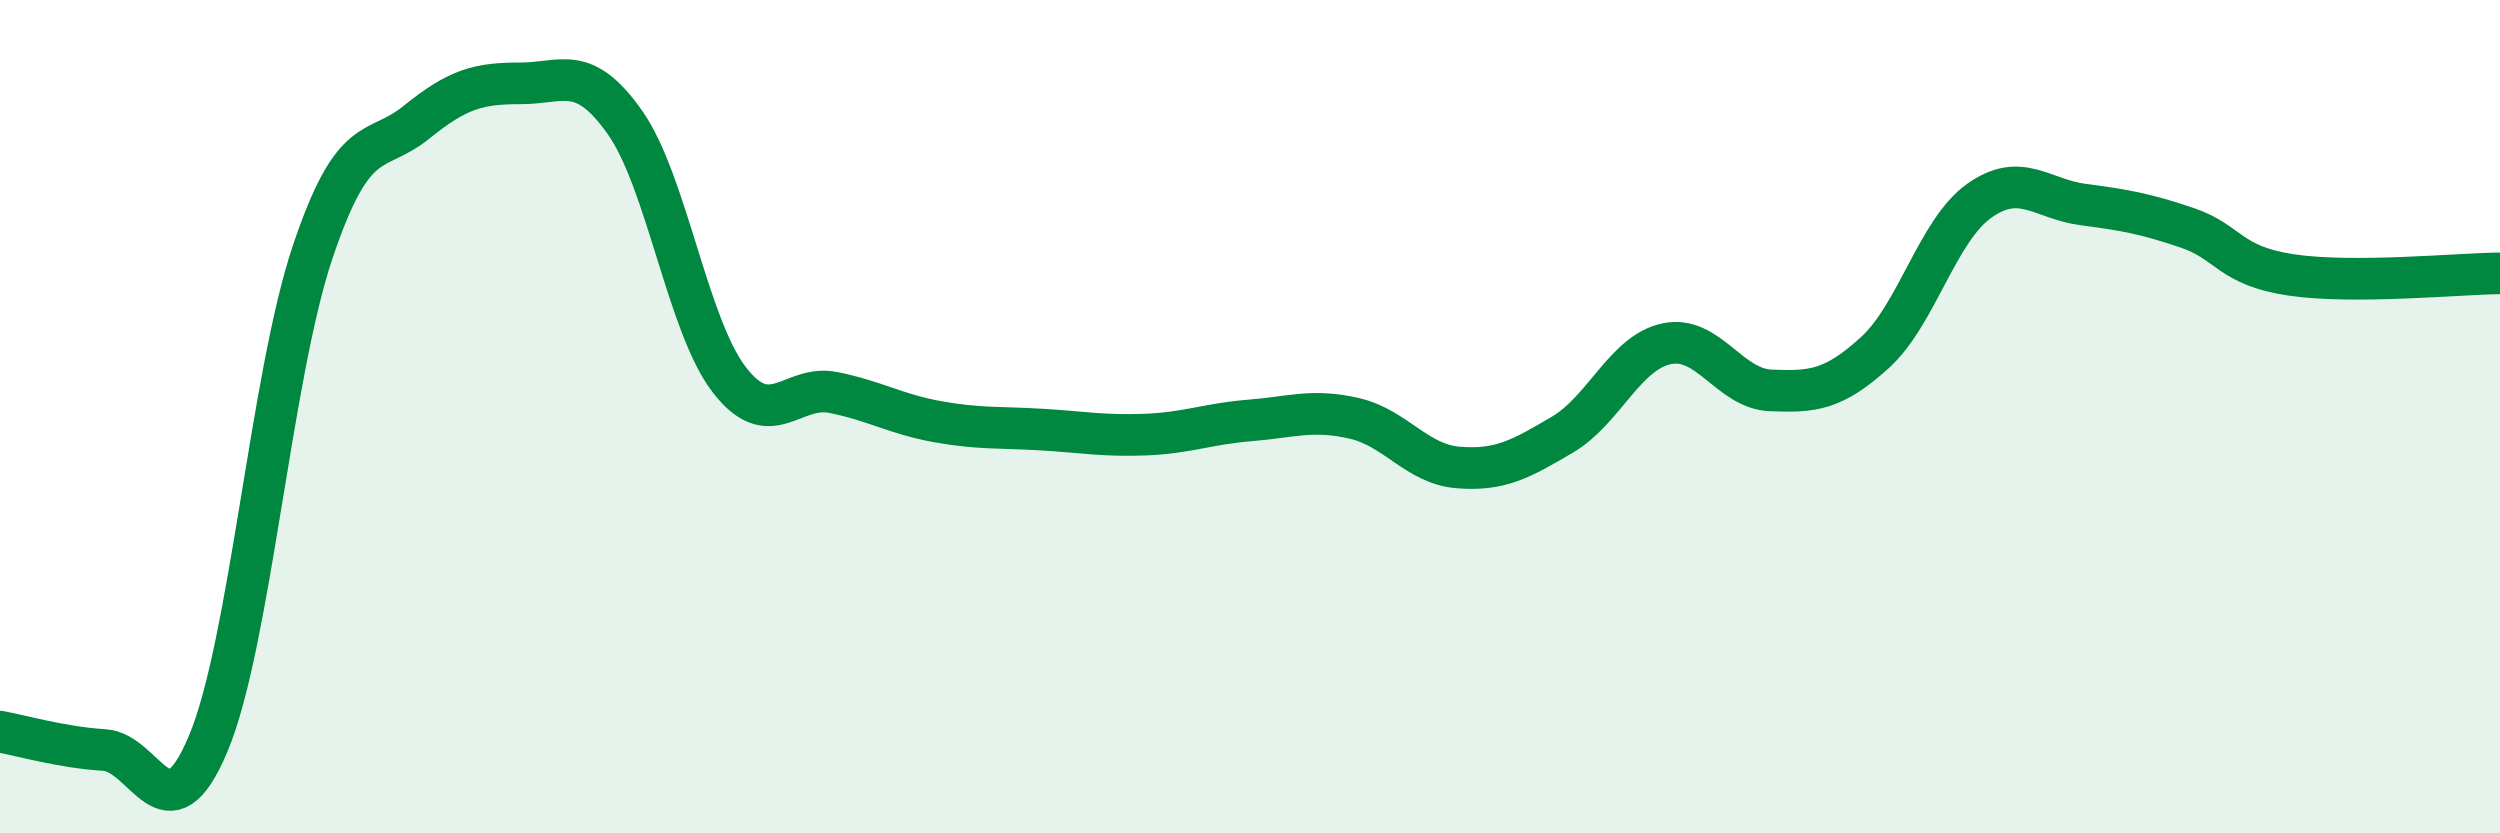
    <svg width="60" height="20" viewBox="0 0 60 20" xmlns="http://www.w3.org/2000/svg">
      <path
        d="M 0,17.56 C 0.5,17.65 1.5,17.94 2.5,18 C 3.5,18.06 4,20.23 5,17.84 C 6,15.45 6.5,9.04 7.5,6.06 C 8.5,3.08 9,3.74 10,2.93 C 11,2.12 11.5,2 12.5,2 C 13.5,2 14,1.52 15,2.94 C 16,4.36 16.5,7.81 17.5,9.11 C 18.5,10.41 19,9.22 20,9.42 C 21,9.62 21.5,9.94 22.5,10.12 C 23.5,10.3 24,10.25 25,10.31 C 26,10.37 26.5,10.47 27.5,10.43 C 28.5,10.39 29,10.17 30,10.09 C 31,10.01 31.5,9.81 32.5,10.04 C 33.5,10.27 34,11.14 35,11.22 C 36,11.3 36.5,11.02 37.5,10.43 C 38.5,9.84 39,8.46 40,8.25 C 41,8.04 41.5,9.33 42.5,9.37 C 43.5,9.41 44,9.37 45,8.46 C 46,7.55 46.5,5.53 47.5,4.82 C 48.5,4.11 49,4.78 50,4.91 C 51,5.04 51.5,5.13 52.5,5.47 C 53.5,5.81 53.5,6.38 55,6.6 C 56.5,6.82 59,6.57 60,6.56L60 20L0 20Z"
        fill="#008740"
        opacity="0.1"
        stroke-linecap="round"
        stroke-linejoin="round"
      />
      <path
        d="M 0,17.56 C 0.5,17.65 1.5,17.94 2.5,18 C 3.5,18.06 4,20.23 5,17.84 C 6,15.45 6.5,9.04 7.5,6.06 C 8.5,3.08 9,3.74 10,2.93 C 11,2.12 11.5,2 12.5,2 C 13.5,2 14,1.52 15,2.94 C 16,4.36 16.5,7.81 17.5,9.11 C 18.5,10.41 19,9.22 20,9.42 C 21,9.62 21.5,9.94 22.5,10.12 C 23.5,10.3 24,10.25 25,10.31 C 26,10.37 26.5,10.47 27.5,10.43 C 28.5,10.39 29,10.17 30,10.09 C 31,10.01 31.5,9.81 32.5,10.04 C 33.5,10.27 34,11.14 35,11.22 C 36,11.3 36.5,11.02 37.5,10.43 C 38.5,9.84 39,8.46 40,8.25 C 41,8.04 41.5,9.33 42.5,9.37 C 43.5,9.41 44,9.37 45,8.46 C 46,7.55 46.5,5.53 47.5,4.82 C 48.5,4.11 49,4.78 50,4.91 C 51,5.04 51.5,5.13 52.5,5.47 C 53.5,5.81 53.5,6.38 55,6.6 C 56.5,6.82 59,6.57 60,6.56"
        stroke="#008740"
        stroke-width="1"
        fill="none"
        stroke-linecap="round"
        stroke-linejoin="round"
      />
    </svg>
  